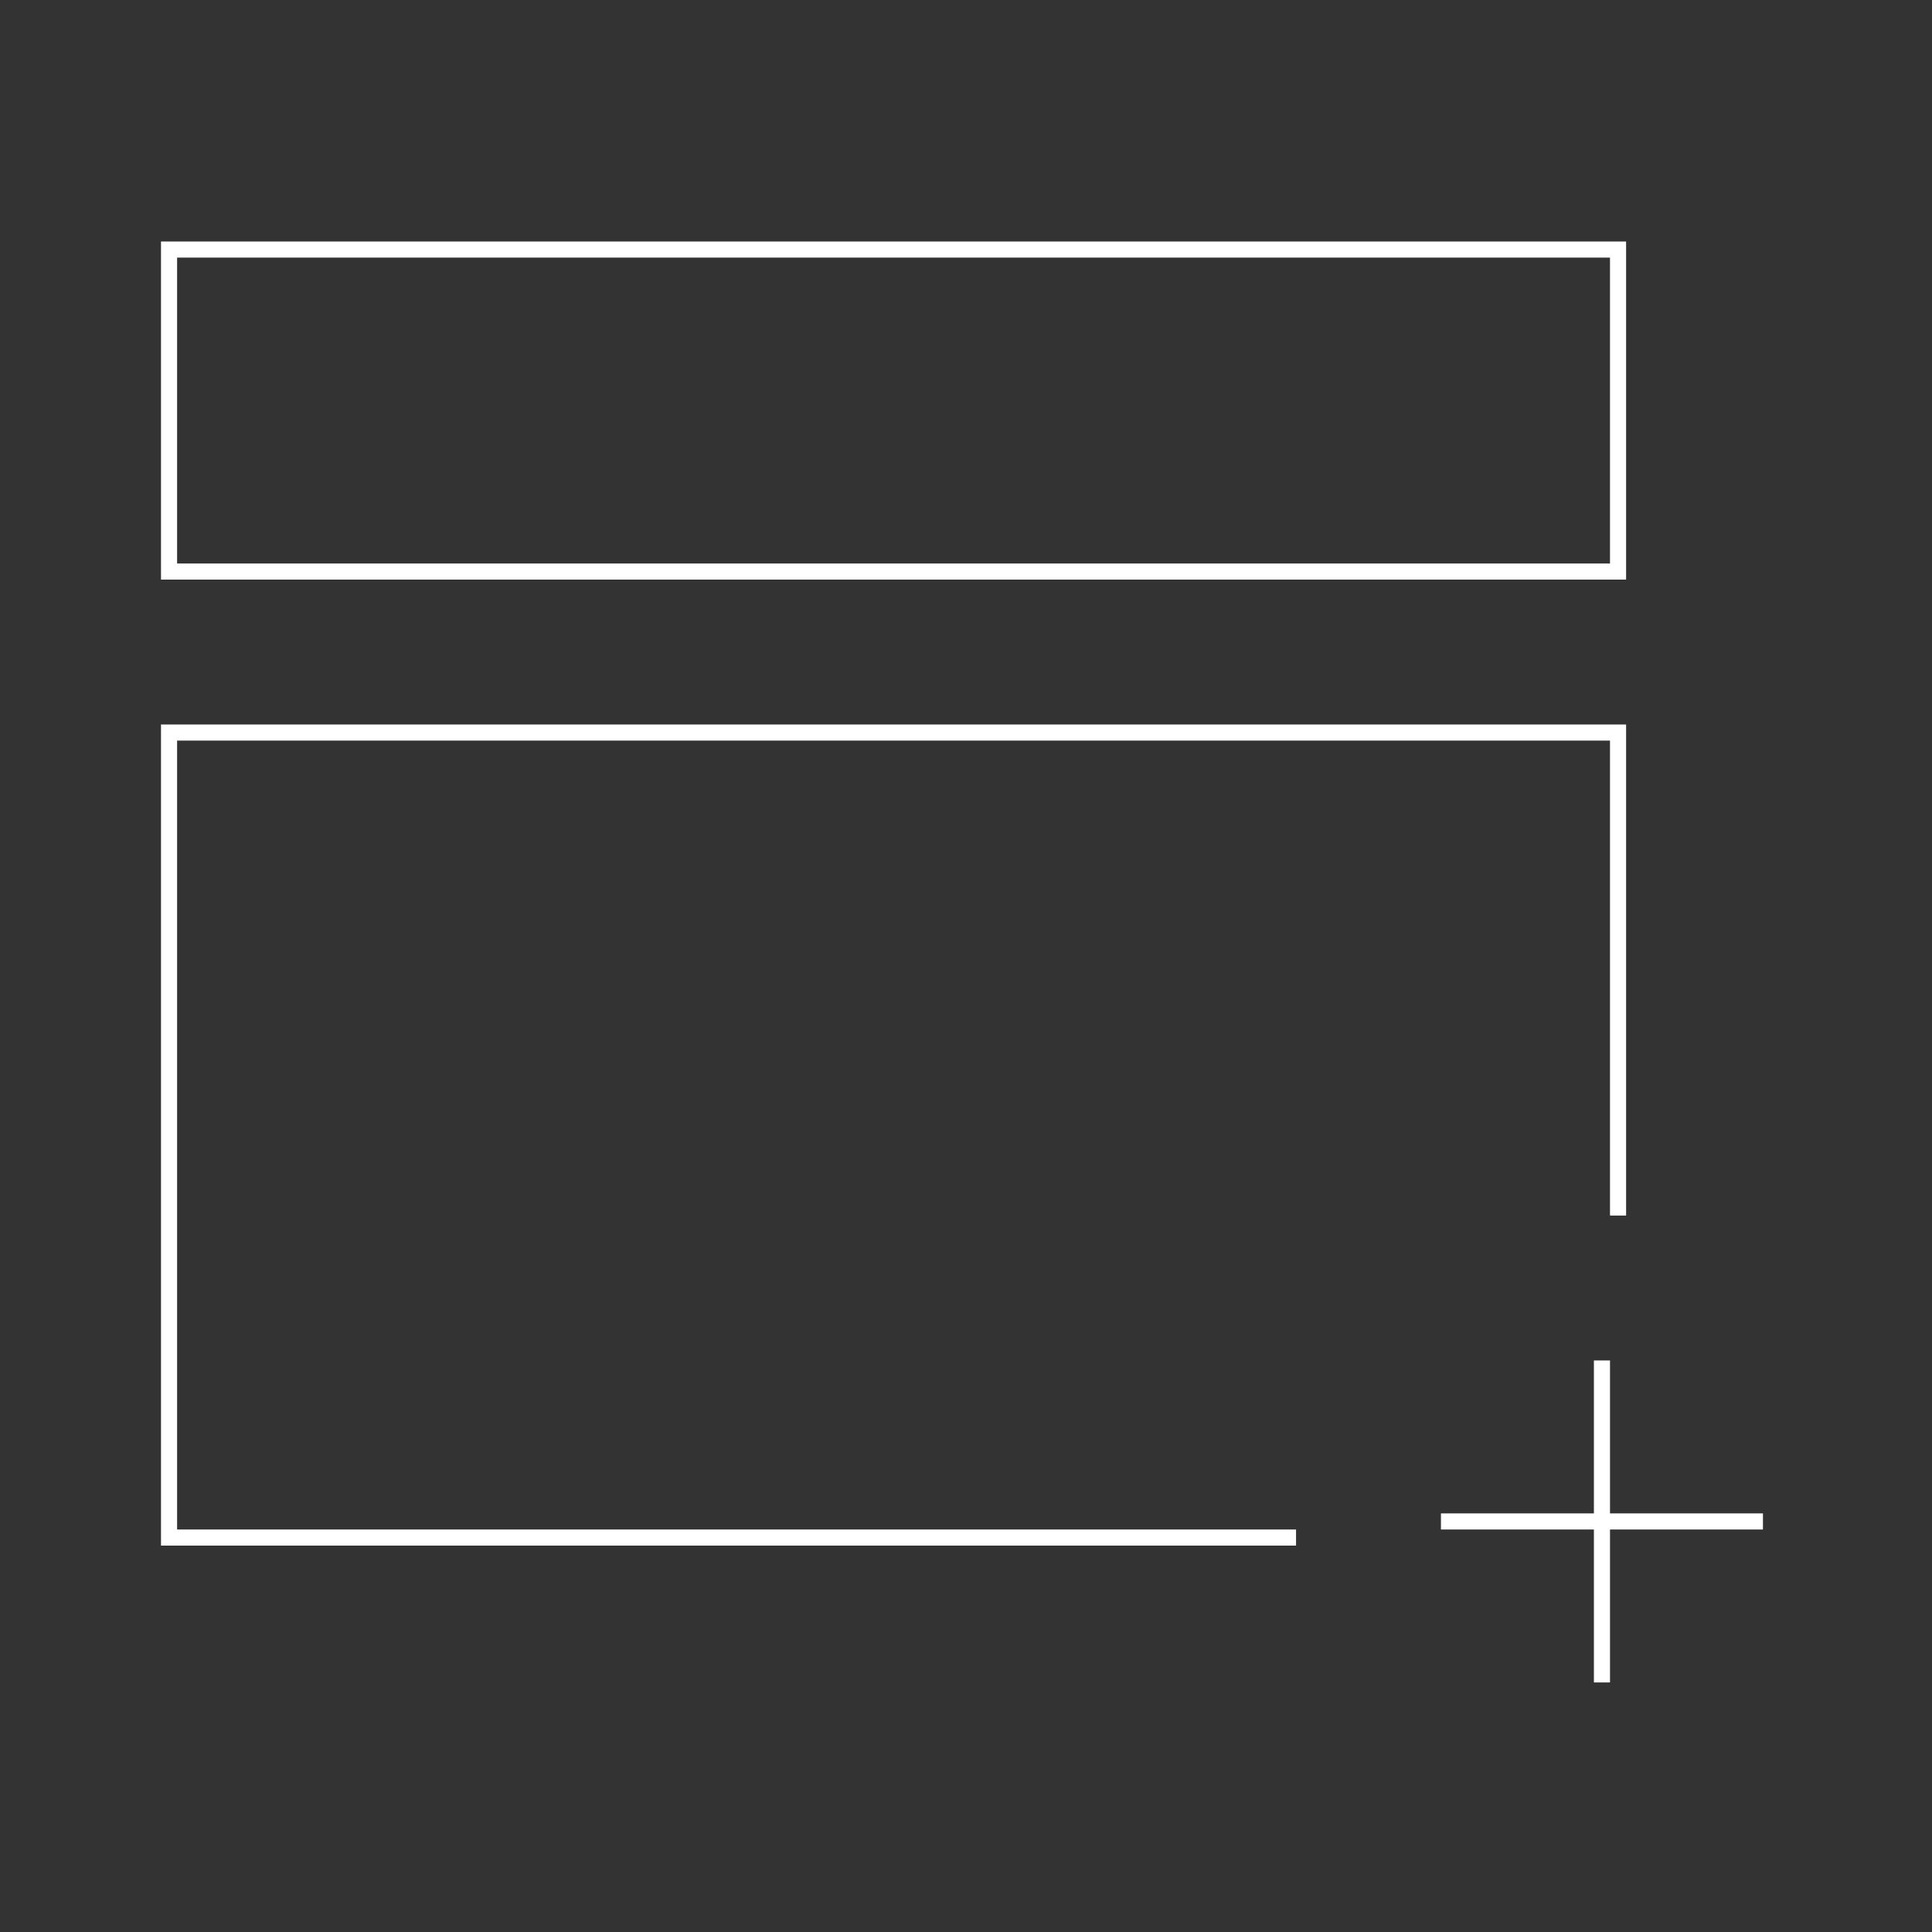 <?xml version="1.0" encoding="UTF-8"?>
<svg width="120px" height="120px" viewBox="0 0 120 120" version="1.1" xmlns="http://www.w3.org/2000/svg" xmlns:xlink="http://www.w3.org/1999/xlink">
    <rect x="0" y="0" width="120" height="120" fill="#333333" stroke="none"/>
    <!-- Generator: Sketch 52.1 (67048) - http://www.bohemiancoding.com/sketch -->
    <title>Icons/design</title>
    <desc>Created with Sketch.</desc>
    <defs>
        <path d="M10,36 L101,36 L101,15 L10,15 L10,36 Z M11,35 L100,35 L100,16 L11,16 L11,35 Z M10,45 L10,96 L80.5,96 L80.5,95 L11,95 L11,46 L100,46 L100,75.5 L101,75.5 L101,45 L10,45 Z M99,84.5 L99,94 L89.5,94 L89.5,95 L99,95 L99,104.5 L100,104.5 L100,95 L109.5,95 L109.5,94 L100,94 L100,84.5 L99,84.5 Z" id="path-1"></path>
    </defs>
    <g id="Icons/design" stroke="none" stroke-width="1" fill="none" fill-rule="evenodd">
        <mask id="mask-2" fill="white">
            <use xlink:href="#path-1"></use>
        </mask>
        <use id="design" fill="#FFFFFF" xlink:href="#path-1"></use>
    </g>
</svg>